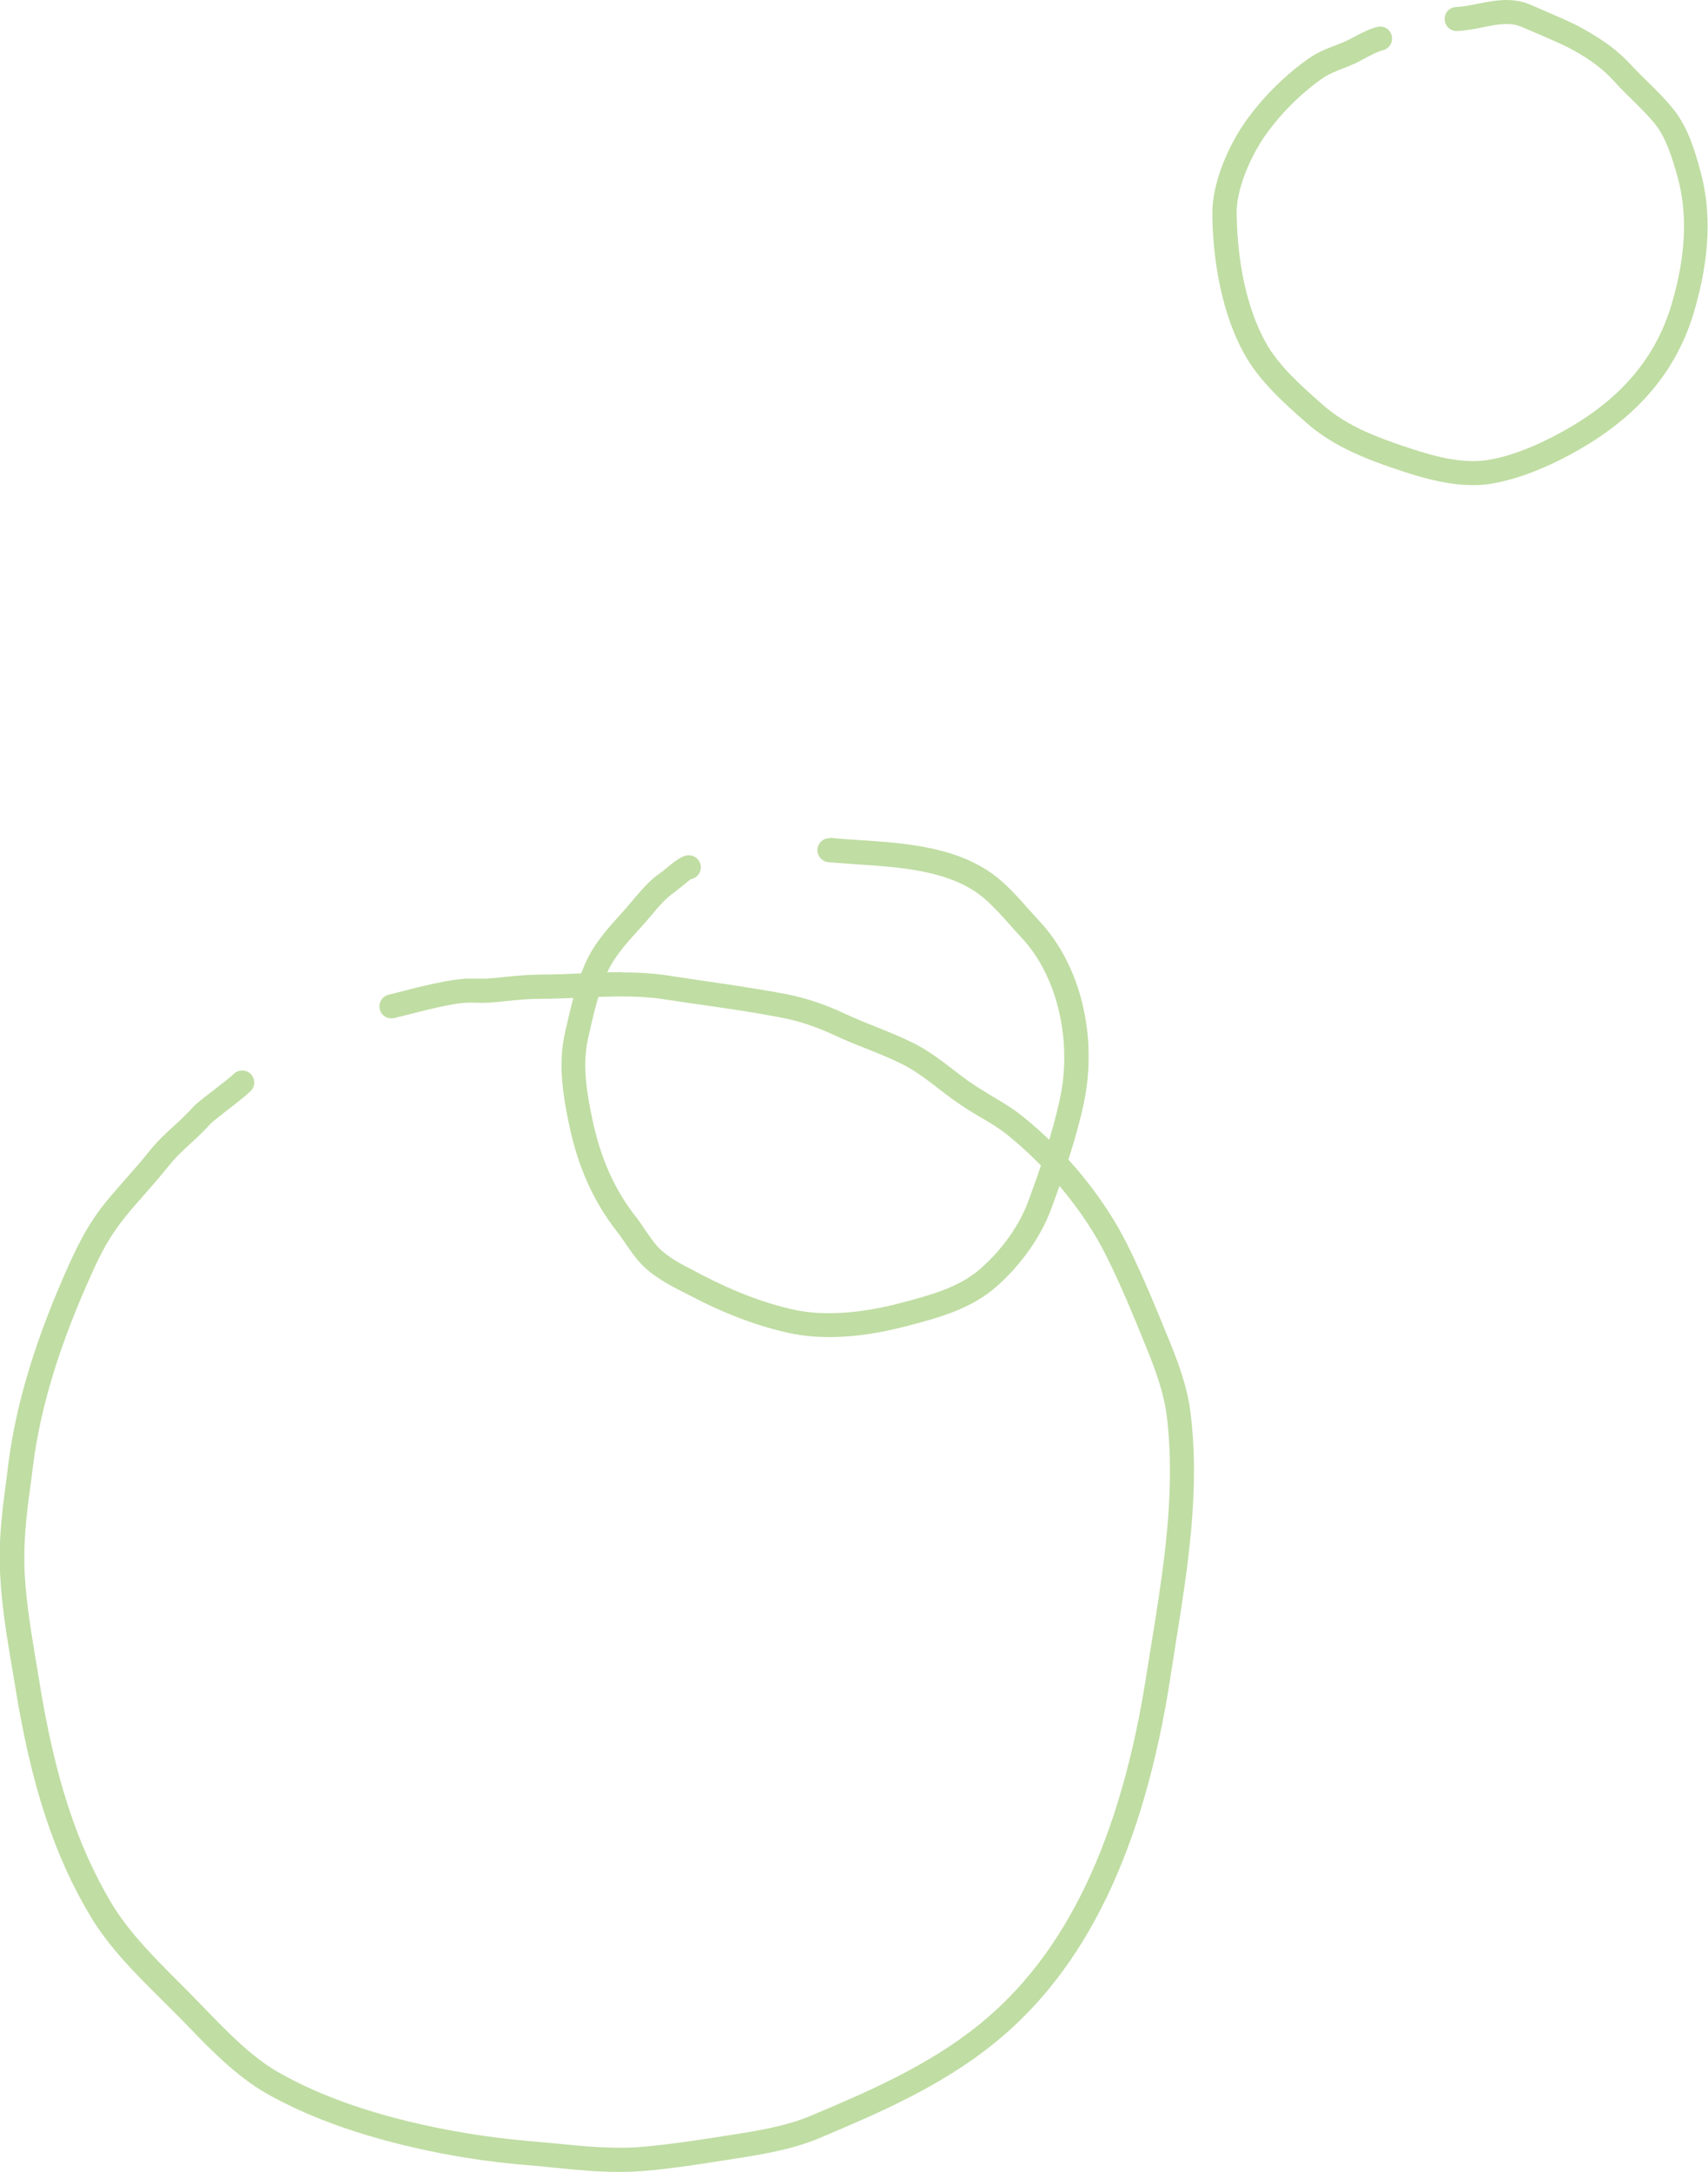<?xml version="1.0" encoding="UTF-8"?>
<svg id="_レイヤー_2" data-name="レイヤー 2" xmlns="http://www.w3.org/2000/svg" viewBox="0 0 71.02 90.31">
  <defs>
    <style>
      .cls-1 {
        fill: #c0dda3;
      }
    </style>
  </defs>
  <g id="_文字" data-name="文字">
    <g>
      <path class="cls-1" d="M62.63,0c.33,0,.67.05,1.02.2l.23.1c.71.31,1.52.65,1.92.88.88.49,1.49.94,2.03,1.53.22.24.46.47.69.7.36.35.73.72,1.06,1.13.61.75.9,1.76,1.1,2.49.5,1.74.42,3.67-.23,5.9-.71,2.44-2.28,4.32-4.78,5.76-.92.53-2.32,1.21-3.71,1.43-1.24.19-2.6-.18-3.63-.52-1.45-.48-2.85-1-4.02-2.03-.87-.77-1.95-1.72-2.57-2.85-1.12-2.03-1.32-4.51-1.33-5.81-.02-1.29.67-2.85,1.36-3.83.71-1.01,1.62-1.92,2.62-2.63.39-.28.79-.43,1.18-.58l.3-.12c.08-.03.19-.09.33-.16.32-.17.73-.39,1.07-.47.27-.07.54.1.6.37.06.27-.11.54-.37.6-.22.05-.57.24-.83.38-.17.09-.32.17-.42.21l-.32.13c-.36.14-.67.26-.96.46-.92.65-1.74,1.48-2.38,2.39-.57.82-1.19,2.18-1.17,3.24.02,1.21.19,3.5,1.21,5.34.54.98,1.51,1.83,2.36,2.58,1.03.91,2.27,1.37,3.67,1.83.93.31,2.13.64,3.17.48,1.24-.19,2.51-.82,3.36-1.31,2.27-1.3,3.68-3,4.32-5.18.6-2.04.67-3.79.23-5.34-.2-.69-.44-1.54-.92-2.14-.29-.36-.63-.69-.98-1.04-.25-.24-.49-.48-.72-.74-.47-.51-.98-.9-1.77-1.33-.36-.2-1.18-.55-1.84-.83l-.23-.1c-.49-.21-1-.11-1.6.01-.35.07-.7.14-1.09.16-.28.01-.51-.2-.52-.48-.01-.28.2-.51.48-.52.31-.01.62-.08.94-.14.38-.08.77-.15,1.17-.15Z"/>
      <g>
        <path class="cls-1" d="M34.51,34.84s.03,0,.05,0c.38.04.77.06,1.18.09,1.99.13,4.24.29,5.84,1.65.43.37.8.78,1.16,1.19.16.17.31.35.47.52,1.72,1.82,2.44,4.79,1.86,7.56-.32,1.52-.87,3.08-1.35,4.39-.44,1.19-1.25,2.34-2.28,3.25-1.08.95-2.42,1.3-3.71,1.64-1.89.5-3.53.59-4.9.3-1.32-.29-2.67-.79-4.13-1.56l-.26-.13c-.61-.31-1.3-.67-1.81-1.22-.24-.26-.44-.55-.63-.83-.12-.17-.23-.34-.35-.49-.98-1.25-1.63-2.71-1.99-4.46-.24-1.14-.46-2.46-.18-3.74.22-.97.45-2.04.86-2.95.37-.84.97-1.49,1.55-2.13l.08-.09c.12-.13.24-.28.36-.42.34-.4.69-.82,1.15-1.13.07-.05.16-.12.25-.2.33-.27.56-.45.81-.51.27-.05.54.12.59.39.06.27-.12.54-.39.59-.05.02-.26.2-.37.29-.13.1-.25.2-.34.27-.34.23-.63.57-.94.94-.13.15-.26.31-.39.45l-.08.09c-.53.58-1.07,1.17-1.38,1.86-.36.82-.59,1.84-.79,2.74-.25,1.11-.04,2.31.18,3.34.34,1.62.91,2.91,1.8,4.05.14.17.26.36.39.55.18.26.35.51.53.71.39.42.97.72,1.54,1.01l.26.14c1.38.72,2.65,1.2,3.88,1.47,1.2.26,2.73.16,4.41-.28,1.21-.32,2.43-.64,3.33-1.43.91-.8,1.62-1.8,2-2.84.47-1.28,1-2.79,1.31-4.26.51-2.42-.13-5.1-1.61-6.67-.17-.18-.33-.36-.49-.54-.35-.4-.69-.77-1.06-1.09-1.35-1.15-3.43-1.29-5.26-1.41-.42-.03-.83-.06-1.22-.09-.27-.03-.47-.27-.45-.55.03-.26.24-.45.5-.45Z"/>
        <path class="cls-1" d="M25.84,40.43c.62,0,1.24.03,1.86.12l1.13.17c1.3.19,2.64.38,3.94.63.71.14,1.56.42,2.32.78.43.2.86.38,1.3.55.52.21,1.04.42,1.55.67.64.31,1.19.74,1.73,1.15.21.16.42.33.64.48.3.21.62.4.93.59.42.25.86.51,1.26.83,1.83,1.46,3.43,3.43,4.4,5.4.66,1.33,1.23,2.74,1.74,3.99.37.91.73,1.89.86,2.93.41,3.25-.12,6.53-.63,9.71l-.2,1.29c-1.11,7.19-3.52,12.18-7.36,15.26-2.26,1.82-4.88,2.92-7.19,3.9-1.22.52-2.56.72-3.85.92l-.32.05c-1.01.16-2.07.32-3.12.41-1.29.12-2.6-.01-3.88-.14-.36-.04-.72-.07-1.07-.1-1.17-.1-2.31-.25-3.5-.48-2.95-.57-5.42-1.42-7.34-2.52-1.21-.7-2.29-1.8-3.23-2.78l-.35-.36c-.24-.24-.49-.49-.73-.73-1.07-1.06-2.18-2.16-2.96-3.46-1.52-2.53-2.49-5.5-3.15-9.64l-.15-.89c-.23-1.37-.46-2.79-.48-4.21-.02-1.23.13-2.35.29-3.55l.08-.63c.33-2.51,1.16-5.21,2.54-8.26.42-.92.83-1.7,1.49-2.52.28-.34.57-.67.86-1,.32-.36.63-.71.93-1.09.33-.42.7-.77,1.07-1.1.26-.24.52-.48.76-.75.13-.15.43-.38.91-.75.27-.21.69-.54.77-.62.18-.2.5-.23.71-.05.2.18.23.49.06.69-.12.14-.37.34-.92.77-.28.22-.7.54-.78.63-.26.29-.54.55-.82.81-.35.32-.68.63-.96.99-.31.39-.64.76-.96,1.13-.28.32-.57.64-.83.97-.6.74-.98,1.45-1.36,2.3-1.34,2.95-2.14,5.56-2.45,7.97l-.08.63c-.16,1.16-.3,2.25-.29,3.4.02,1.35.25,2.72.47,4.06l.15.9c.64,4,1.57,6.86,3.02,9.28.72,1.19,1.78,2.25,2.8,3.27.25.25.5.5.74.75l.35.36c.94.97,1.92,1.98,3.01,2.61,1.83,1.05,4.19,1.86,7.03,2.4,1.15.22,2.26.37,3.39.47.36.03.72.07,1.09.1,1.22.12,2.49.25,3.69.14,1.02-.09,2.01-.24,3.06-.4l.32-.05c1.23-.19,2.51-.38,3.61-.85,2.25-.95,4.8-2.03,6.95-3.76,3.63-2.92,5.92-7.7,6.99-14.63l.21-1.3c.5-3.11,1.01-6.32.62-9.43-.12-.92-.45-1.83-.79-2.68-.5-1.23-1.06-2.62-1.71-3.92-.89-1.81-2.44-3.7-4.13-5.06-.35-.28-.74-.51-1.15-.75-.34-.2-.68-.41-1-.64-.23-.16-.45-.33-.67-.5-.52-.4-1.01-.78-1.56-1.05-.48-.24-.98-.44-1.48-.64-.46-.18-.91-.36-1.35-.57-.69-.32-1.45-.58-2.09-.7-1.27-.25-2.61-.44-3.89-.62l-1.14-.17c-1.08-.16-2.22-.11-3.33-.06-.59.02-1.17.05-1.75.05-.46,0-.91.04-1.39.09-.26.03-.51.05-.77.07-.19.01-.38.01-.56,0-.1,0-.2,0-.31,0-.61.01-1.98.37-2.64.54l-.41.1c-.27.06-.54-.1-.6-.37-.06-.27.1-.54.37-.6l.39-.1c1.04-.27,2.2-.55,2.87-.57.12,0,.24,0,.35,0,.16,0,.31,0,.48,0,.25-.02.49-.04.74-.07.48-.05.94-.09,1.49-.1.57,0,1.13-.02,1.7-.05.55-.02,1.1-.05,1.66-.05Z"/>
      </g>
    </g>
  </g>
</svg>